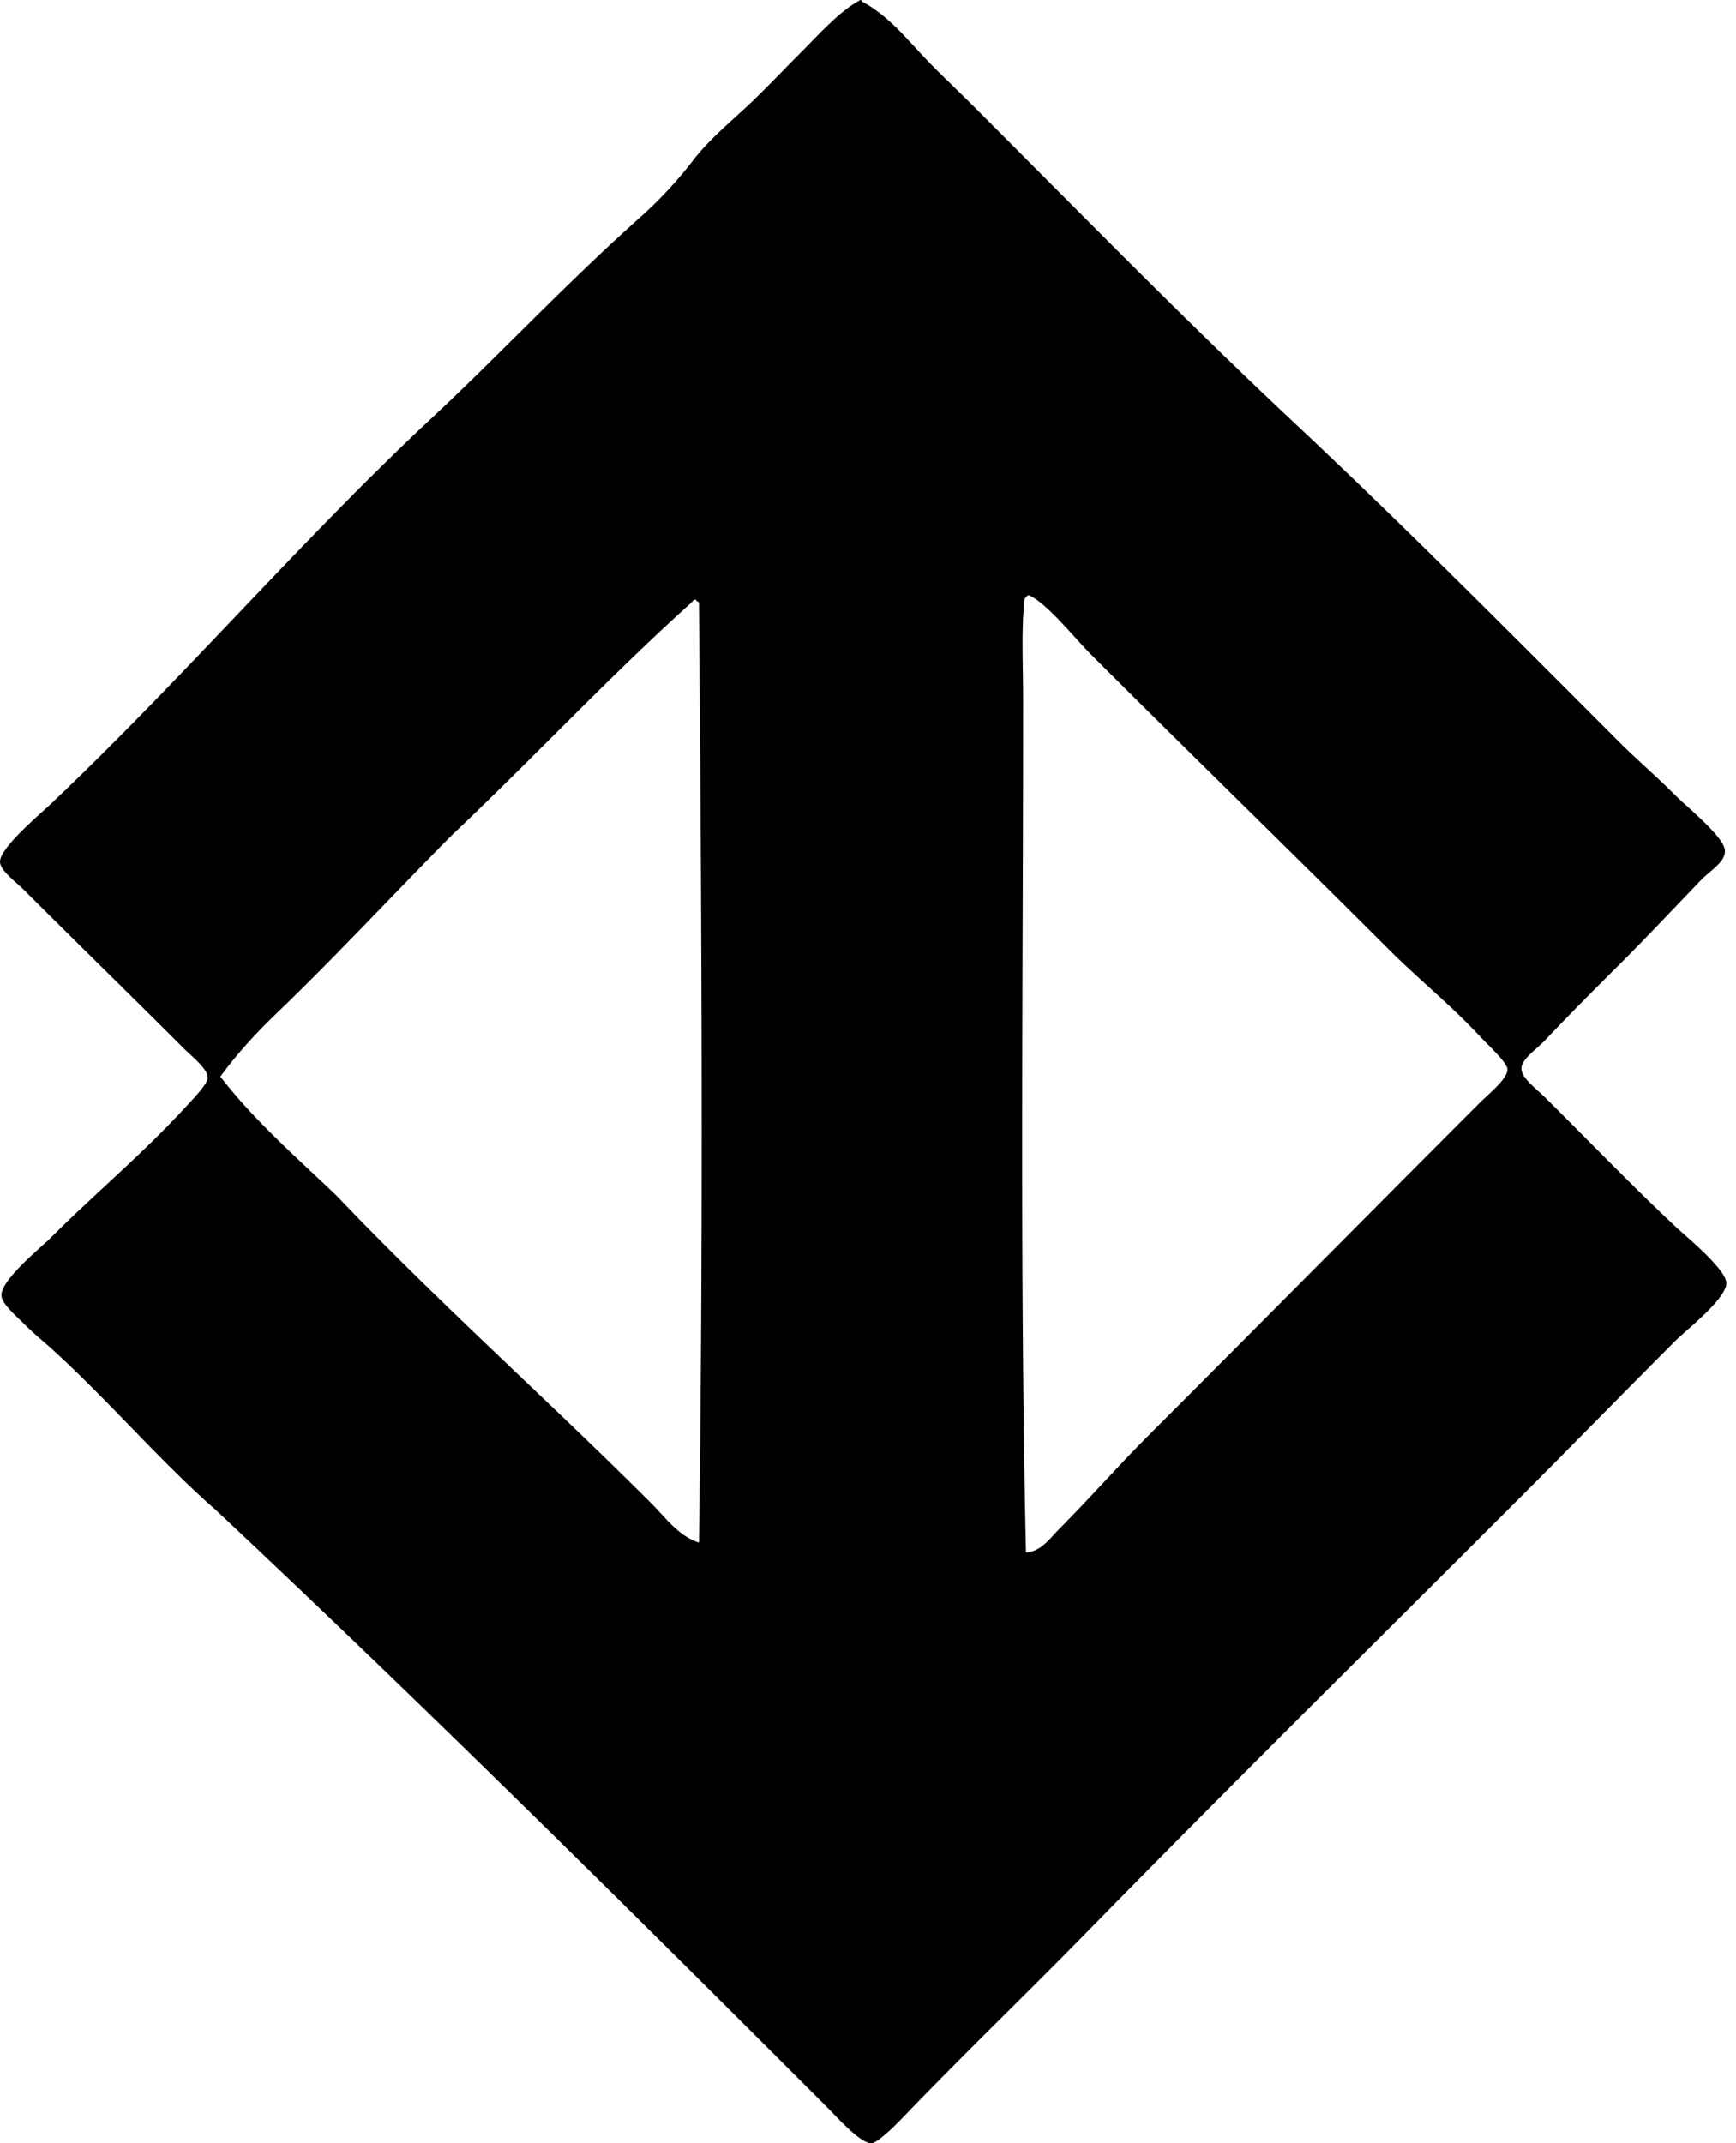 <svg xmlns="http://www.w3.org/2000/svg" width="162" height="200" fill="none" viewBox="0 0 162 200">
  <path fill="#000" fill-rule="evenodd" d="M80.286.005c.114-.025.125.051.133.13 2.146 1.121 3.769 2.98 5.368 4.714 1.606 1.743 3.319 3.32 4.977 4.978 9.931 9.93 19.764 20.016 30.123 29.73 10.015 9.392 20.141 19.615 30.256 29.73 1.517 1.517 3.316 3.056 5.107 4.847 1.214 1.214 4.661 3.984 4.715 5.238.049 1.092-1.347 1.835-2.224 2.75-2.317 2.41-5.011 5.27-7.205 7.466-2.482 2.482-4.734 4.714-7.335 7.465-.759.802-2.198 1.774-2.225 2.62-.032.926 1.404 1.932 2.225 2.75 4.229 4.2 7.974 8.113 12.31 12.18.78.731 4.552 3.812 4.584 5.107.038 1.455-3.736 4.393-4.715 5.368-4.852 4.853-10.169 10.302-14.932 15.063-13.605 13.608-26.544 26.386-39.946 40.078-5.557 5.677-11.61 11.502-17.42 17.55-.85.886-2.262 2.209-2.75 2.228-1.032.035-3.178-2.393-4.19-3.406-18.907-18.908-37.46-37.342-56.972-55.664-5.091-4.447-9.917-10.107-15.192-14.93-.922-.84-1.65-1.39-2.62-2.358-.746-.745-2.187-1.967-2.225-2.75-.073-1.45 3.723-4.509 4.582-5.37 4.262-4.263 8.4-7.658 12.575-12.18.756-.821 2.076-2.173 2.095-2.75.027-.846-1.518-2.043-2.228-2.75-5.064-5.065-9.716-9.587-14.93-14.8C1.477 82.29.014 81.244 0 80.42c-.022-1.295 3.81-4.509 4.715-5.368 12.163-11.546 22.658-23.81 34.707-35.23 6.707-6.197 13.063-13.072 20.434-19.648a38.604 38.604 0 0 0 4.844-5.24c1.418-1.835 3.238-3.36 4.978-4.978 1.647-1.53 3.317-3.316 4.978-4.975 1.712-1.715 3.712-3.975 5.63-4.977Zm15.326 55.924c-.317 2.766-.133 6.17-.133 9.429 0 26.05-.323 53.087.263 79.5 1.376-.038 2.29-1.368 3.143-2.227 2.872-2.886 5.427-5.817 8.253-8.644 10.338-10.34 20.594-20.726 30.909-31.041.905-.905 2.623-2.26 2.62-3.143-.002-.642-1.737-2.206-2.487-3.013-2.796-3.008-5.931-5.536-8.514-8.121-9.429-9.43-18.615-18.35-27.895-27.633-1.485-1.485-4.04-4.72-5.761-5.5a.65.65 0 0 0-.398.393Zm-31.042.262c-7.746 6.964-14.835 14.589-22.395 21.742-5.492 5.542-10.833 11.316-16.371 16.635-1.87 1.794-3.702 3.79-5.24 5.893 3.194 4.138 7.123 7.547 10.87 11.131 9.378 9.847 19.805 19.149 29.34 28.682 1.341 1.341 2.569 3.078 4.452 3.669.412-28.162.257-58.439 0-87.752-.13 0-.157-.105-.263-.13.038-.265-.38.025-.393.13Z" clip-rule="evenodd"/>
</svg>
